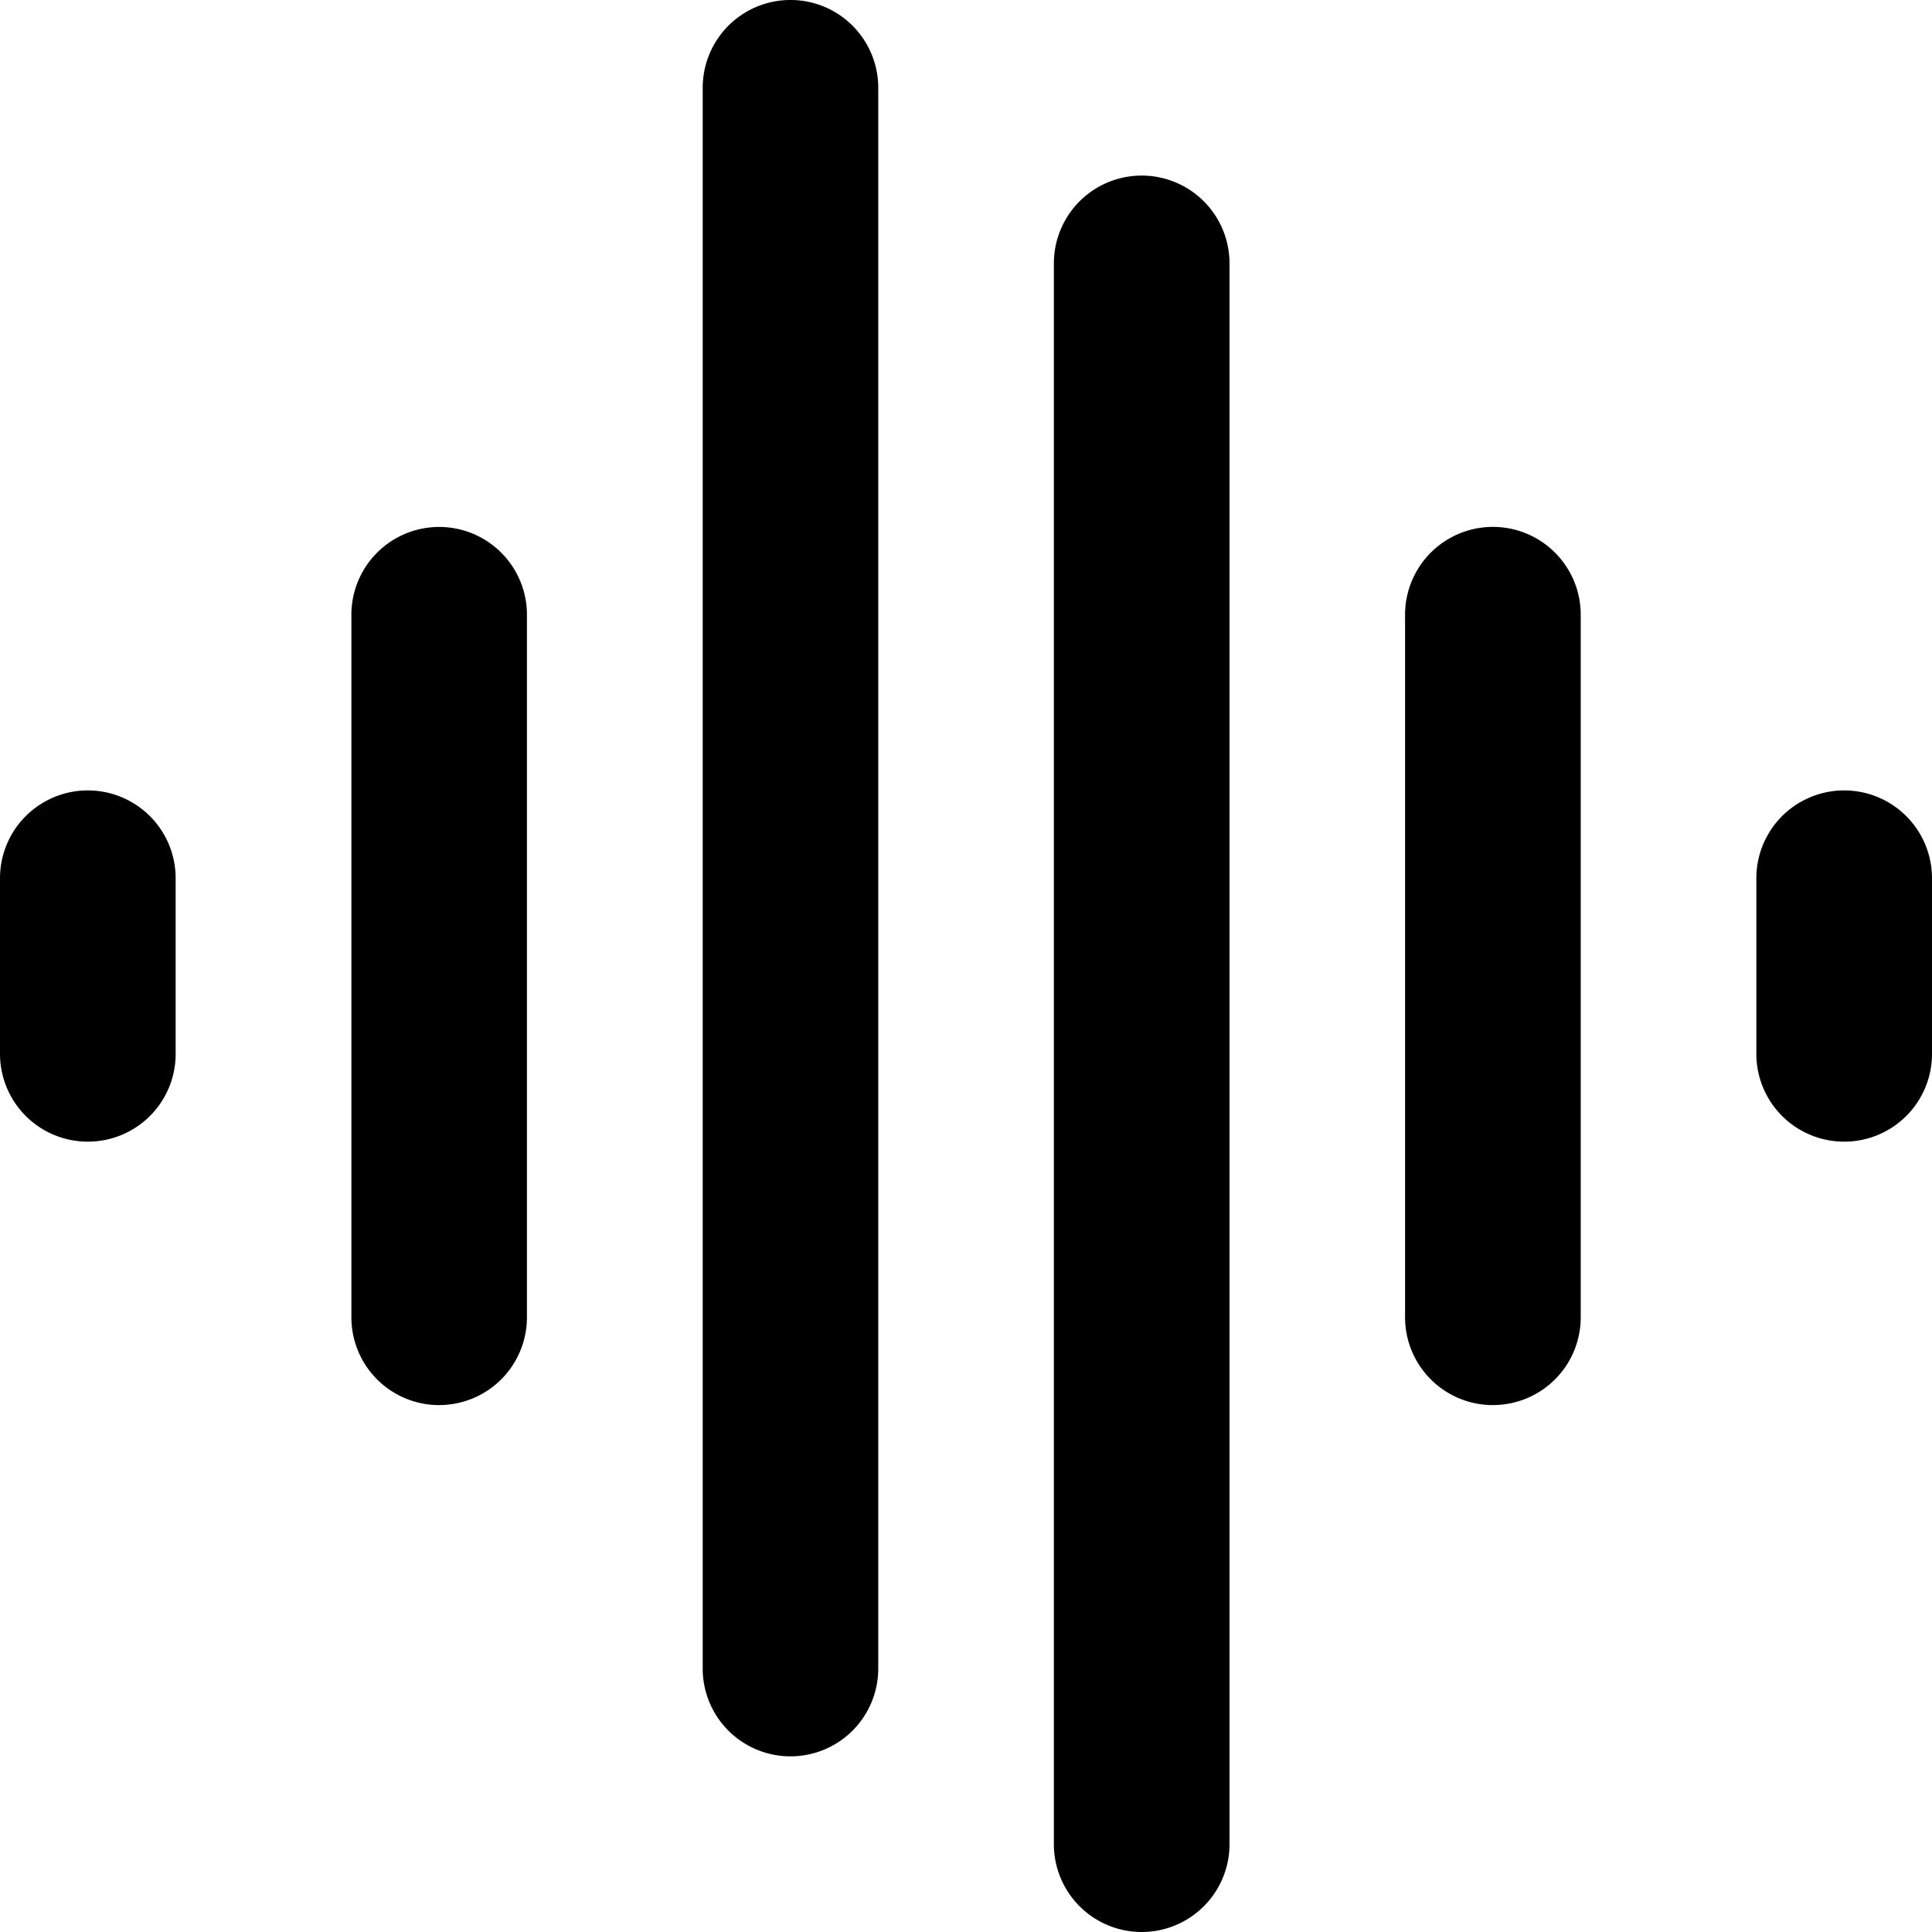 <svg xmlns="http://www.w3.org/2000/svg" xmlns:xlink="http://www.w3.org/1999/xlink" width="50" height="50" viewBox="0 0 50 50">
  <defs>
    <clipPath id="clip-path">
      <rect id="Rectangle_246" data-name="Rectangle 246" width="50" height="50"/>
    </clipPath>
  </defs>
  <g id="Groupe_50" data-name="Groupe 50" clip-path="url(#clip-path)">
    <path id="Tracé_36" data-name="Tracé 36" d="M8.756,45.454a2.271,2.271,0,0,1-2.271-2.271V2.271a2.271,2.271,0,1,1,4.543,0V43.183a2.271,2.271,0,0,1-2.271,2.271" transform="translate(11.701 0)"/>
    <path id="Tracé_37" data-name="Tracé 37" d="M5.514,27.591a2.271,2.271,0,0,1-2.271-2.271V7.136a2.271,2.271,0,1,1,4.543,0V25.319a2.271,2.271,0,0,1-2.271,2.271" transform="translate(5.851 8.773)"/>
    <path id="Tracé_38" data-name="Tracé 38" d="M2.274,16.385A2.273,2.273,0,0,1,0,14.114V9.568a2.273,2.273,0,1,1,4.546,0v4.546a2.271,2.271,0,0,1-2.271,2.271" transform="translate(0 13.161)"/>
    <path id="Tracé_39" data-name="Tracé 39" d="M12,47.075A2.273,2.273,0,0,1,9.726,44.8V3.892a2.273,2.273,0,0,1,4.546,0V44.8A2.273,2.273,0,0,1,12,47.075" transform="translate(17.548 2.925)"/>
    <path id="Tracé_40" data-name="Tracé 40" d="M15.241,27.591a2.273,2.273,0,0,1-2.274-2.271V7.136a2.273,2.273,0,1,1,4.546,0V25.319a2.271,2.271,0,0,1-2.271,2.271" transform="translate(23.396 8.773)"/>
    <path id="Tracé_41" data-name="Tracé 41" d="M18.483,16.385a2.273,2.273,0,0,1-2.274-2.271V9.568a2.273,2.273,0,1,1,4.546,0v4.546a2.271,2.271,0,0,1-2.271,2.271" transform="translate(29.245 13.161)"/>
  </g>
</svg>
